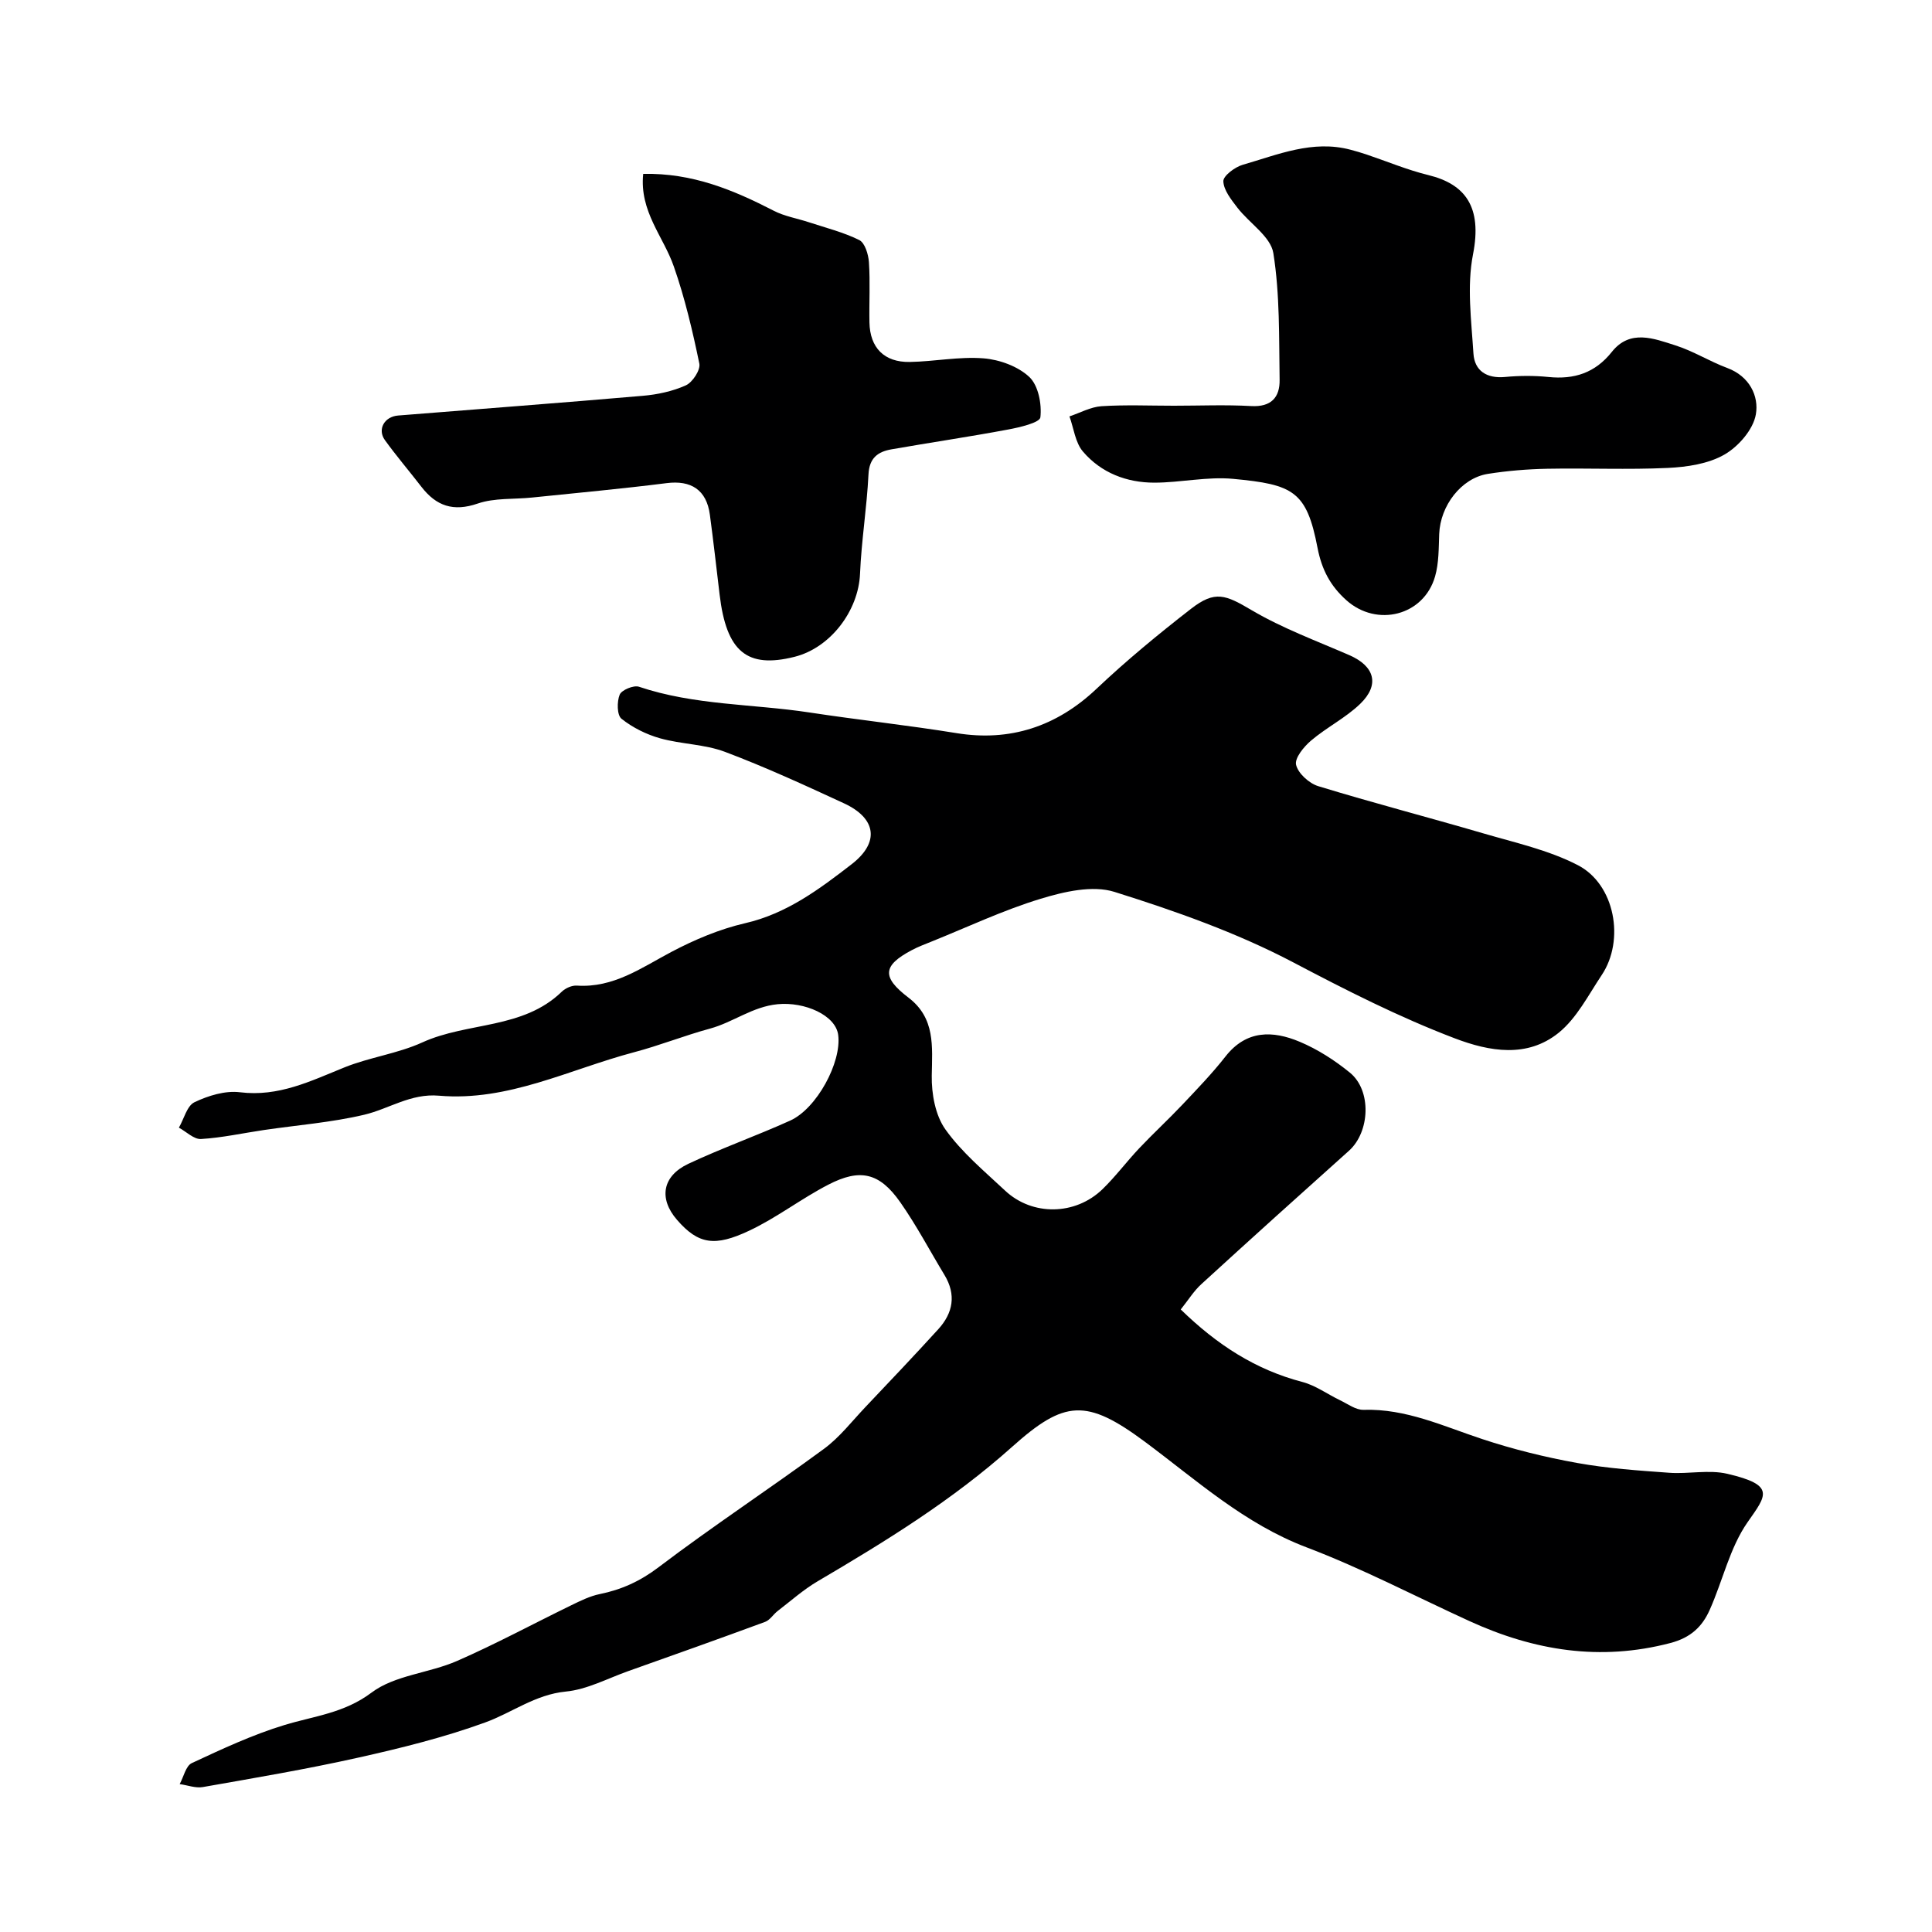 <svg enable-background="new 0 0 400 400" viewBox="0 0 400 400" xmlns="http://www.w3.org/2000/svg"><g fill="#000001"><path d="m244.46 271.11c7.58 7.38 15.55 12.49 25.18 15.01 2.75.72 5.2 2.54 7.81 3.79 1.59.76 3.26 2.03 4.86 1.98 8.8-.27 16.51 3.39 24.56 6.05 6.4 2.12 13.01 3.75 19.65 4.95 6.28 1.13 12.7 1.57 19.07 2.03 4 .29 8.21-.68 12.02.21 10.07 2.35 8.11 4.45 4.22 10.01-3.7 5.29-5.15 12.12-7.85 18.16-1.55 3.48-3.92 5.76-8.15 6.87-14.54 3.81-28.2 1.58-41.55-4.52-11.25-5.14-22.26-10.92-33.8-15.3-12.85-4.88-22.71-13.87-33.39-21.81-12.18-9.06-16.71-8.68-27.53 1-12.39 11.08-26.17 19.55-40.28 27.85-2.94 1.73-5.54 4.05-8.26 6.14-.92.7-1.6 1.89-2.61 2.26-9.43 3.48-18.91 6.85-28.38 10.21-4.27 1.52-8.5 3.8-12.89 4.22-6.35.62-11.13 4.38-16.7 6.4-8.52 3.1-17.41 5.3-26.27 7.28-10.64 2.38-21.42 4.2-32.16 6.09-1.52.27-3.2-.39-4.81-.61.82-1.49 1.27-3.77 2.51-4.35 6.27-2.92 12.61-5.89 19.21-7.89 6.16-1.87 12.33-2.44 18.01-6.71 4.81-3.62 11.92-4.02 17.7-6.55 8.03-3.51 15.76-7.69 23.65-11.53 1.89-.92 3.84-1.89 5.88-2.31 4.53-.92 8.38-2.67 12.19-5.56 11.18-8.48 22.93-16.2 34.24-24.51 3.24-2.38 5.79-5.71 8.59-8.66 5.06-5.34 10.13-10.67 15.08-16.11 3.06-3.36 3.75-7.14 1.29-11.22-3.04-5.02-5.78-10.24-9.14-15.04-4.36-6.25-8.41-7.02-14.89-3.68-5.65 2.91-10.76 6.9-16.49 9.58-6.94 3.25-10.4 2.87-14.86-2.28-3.83-4.41-3.05-9.07 2.35-11.61 6.9-3.24 14.12-5.8 21.07-8.94 5.51-2.48 10.68-12.07 9.95-17.73-.52-4.09-6.92-6.91-12.53-6.37-5.21.5-9.2 3.74-14.01 5.05-5.31 1.44-10.46 3.51-15.78 4.91-13.33 3.53-26.04 10.22-40.34 8.98-5.85-.51-10.33 2.73-15.49 3.95-6.79 1.6-13.83 2.14-20.76 3.16-4.34.64-8.65 1.6-13.01 1.86-1.47.09-3.05-1.52-4.58-2.35 1.05-1.82 1.67-4.53 3.23-5.27 2.85-1.36 6.36-2.44 9.41-2.06 7.99.99 14.62-2.31 21.59-5.13 5.23-2.12 11.05-2.86 16.17-5.19 9.36-4.27 20.82-2.68 28.87-10.5.76-.74 2.1-1.33 3.13-1.26 7.57.5 13.32-3.67 19.55-6.97 4.81-2.54 10-4.73 15.28-5.95 8.63-1.98 15.41-7.08 22.05-12.21 5.91-4.57 5.05-9.54-1.56-12.6-8.13-3.76-16.3-7.52-24.67-10.67-4.22-1.59-9.03-1.57-13.42-2.8-2.85-.8-5.7-2.22-8-4.05-.94-.75-.96-3.55-.37-4.99.4-.97 2.89-2 3.98-1.64 11.51 3.87 23.58 3.54 35.31 5.33 10.11 1.54 20.34 2.64 30.47 4.28 11.01 1.79 20.68-1.34 28.96-9.18 6.2-5.87 12.82-11.32 19.56-16.56 5.01-3.89 7.17-2.9 12.59.3 6.36 3.74 13.41 6.34 20.21 9.3 5.21 2.27 6.35 6.1 2.23 10.08-3.02 2.91-6.95 4.86-10.17 7.6-1.5 1.27-3.43 3.64-3.1 5.02.42 1.77 2.69 3.83 4.57 4.41 11.3 3.46 22.75 6.43 34.09 9.75 6.65 1.95 13.6 3.47 19.67 6.61 7.71 3.98 9.77 15.54 4.95 22.75-2.77 4.15-5.17 8.93-8.92 11.96-6.5 5.24-14.25 3.91-21.52 1.14-11.55-4.4-22.52-9.98-33.48-15.75-11.67-6.13-24.34-10.6-36.95-14.56-4.54-1.43-10.43-.06-15.29 1.42-7.74 2.35-15.13 5.86-22.67 8.89-1.36.55-2.73 1.06-4.02 1.75-6.05 3.2-6.24 5.59-.69 9.82 5.59 4.26 4.93 10.09 4.83 16.16-.06 3.75.73 8.2 2.83 11.14 3.38 4.75 8.05 8.63 12.36 12.67 5.64 5.28 14.54 5.15 20.17-.31 2.71-2.63 4.99-5.71 7.59-8.46 2.91-3.08 6.03-5.95 8.94-9.03 3.06-3.24 6.17-6.46 8.91-9.96 4.34-5.55 9.82-5.4 15.39-3.06 3.71 1.56 7.24 3.83 10.37 6.38 4.55 3.7 4.17 12.28-.18 16.18-10.21 9.14-20.39 18.31-30.5 27.56-1.58 1.41-2.7 3.26-4.33 5.3z"/><path d="m243.04 84c5.33 0 10.68-.23 15.99.07 4.16.24 5.96-1.81 5.9-5.43-.14-8.77.07-17.64-1.3-26.24-.55-3.43-4.97-6.19-7.44-9.4-1.27-1.66-2.84-3.61-2.91-5.47-.04-1.12 2.39-2.94 4-3.41 7.27-2.09 14.46-5.21 22.33-3.12 1.09.29 2.17.6 3.24.96 4.29 1.44 8.5 3.22 12.88 4.29 7.62 1.87 11.18 6.55 9.24 16.42-1.29 6.59-.34 13.69.09 20.53.23 3.56 2.73 5.2 6.53 4.85 2.97-.28 6.02-.3 8.99 0 5.35.55 9.67-.84 13.13-5.19 3.78-4.76 8.71-2.77 13.17-1.35 3.7 1.17 7.08 3.32 10.74 4.68 4.61 1.72 6.57 5.82 5.91 9.61-.54 3.13-3.6 6.65-6.51 8.32-3.35 1.92-7.73 2.57-11.71 2.76-8.31.39-16.66.01-24.98.17-4.1.08-8.23.42-12.28 1.06-5.52.88-9.86 6.58-10.08 12.47-.11 2.93-.06 5.98-.85 8.75-2.32 8.14-12.05 10.6-18.38 4.93-3.28-2.94-5.08-6.28-5.96-10.84-2.26-11.76-5.03-13.11-17.49-14.28-5.35-.5-10.85.78-16.28.79-5.75 0-11.03-2.03-14.79-6.43-1.6-1.86-1.91-4.83-2.8-7.29 2.21-.74 4.39-1.96 6.64-2.11 4.97-.32 9.99-.1 14.98-.1z"/><path d="m133.17 36c10.19-.22 18.69 3.34 27.02 7.63 2.23 1.15 4.83 1.58 7.24 2.37 3.52 1.16 7.18 2.07 10.47 3.7 1.17.58 1.89 2.96 2 4.58.28 4.14.03 8.32.11 12.48.1 5.23 3.05 8.27 8.35 8.18 5.1-.09 10.24-1.15 15.27-.75 3.3.26 7.13 1.65 9.48 3.86 1.87 1.76 2.6 5.6 2.29 8.35-.12 1.11-4.3 2.09-6.75 2.54-8 1.5-16.06 2.68-24.08 4.09-2.81.49-4.6 1.78-4.76 5.2-.34 6.86-1.46 13.69-1.75 20.56-.32 7.64-6.1 15.33-13.57 17.2-9.84 2.47-14.1-1.08-15.5-12.87-.66-5.52-1.28-11.05-2.02-16.56-.69-5.15-3.9-7.18-8.97-6.53-9.26 1.17-18.56 2.02-27.85 2.98-3.76.39-7.76.05-11.23 1.24-5.07 1.75-8.6.51-11.67-3.46-2.5-3.24-5.17-6.36-7.56-9.67-1.6-2.22-.12-4.86 2.73-5.09 16.88-1.36 33.77-2.62 50.64-4.08 3.04-.26 6.19-.93 8.94-2.17 1.39-.63 3.06-3.19 2.79-4.5-1.4-6.78-3-13.58-5.28-20.1-2.14-6.2-7.15-11.4-6.34-19.18z"/></g></svg>
